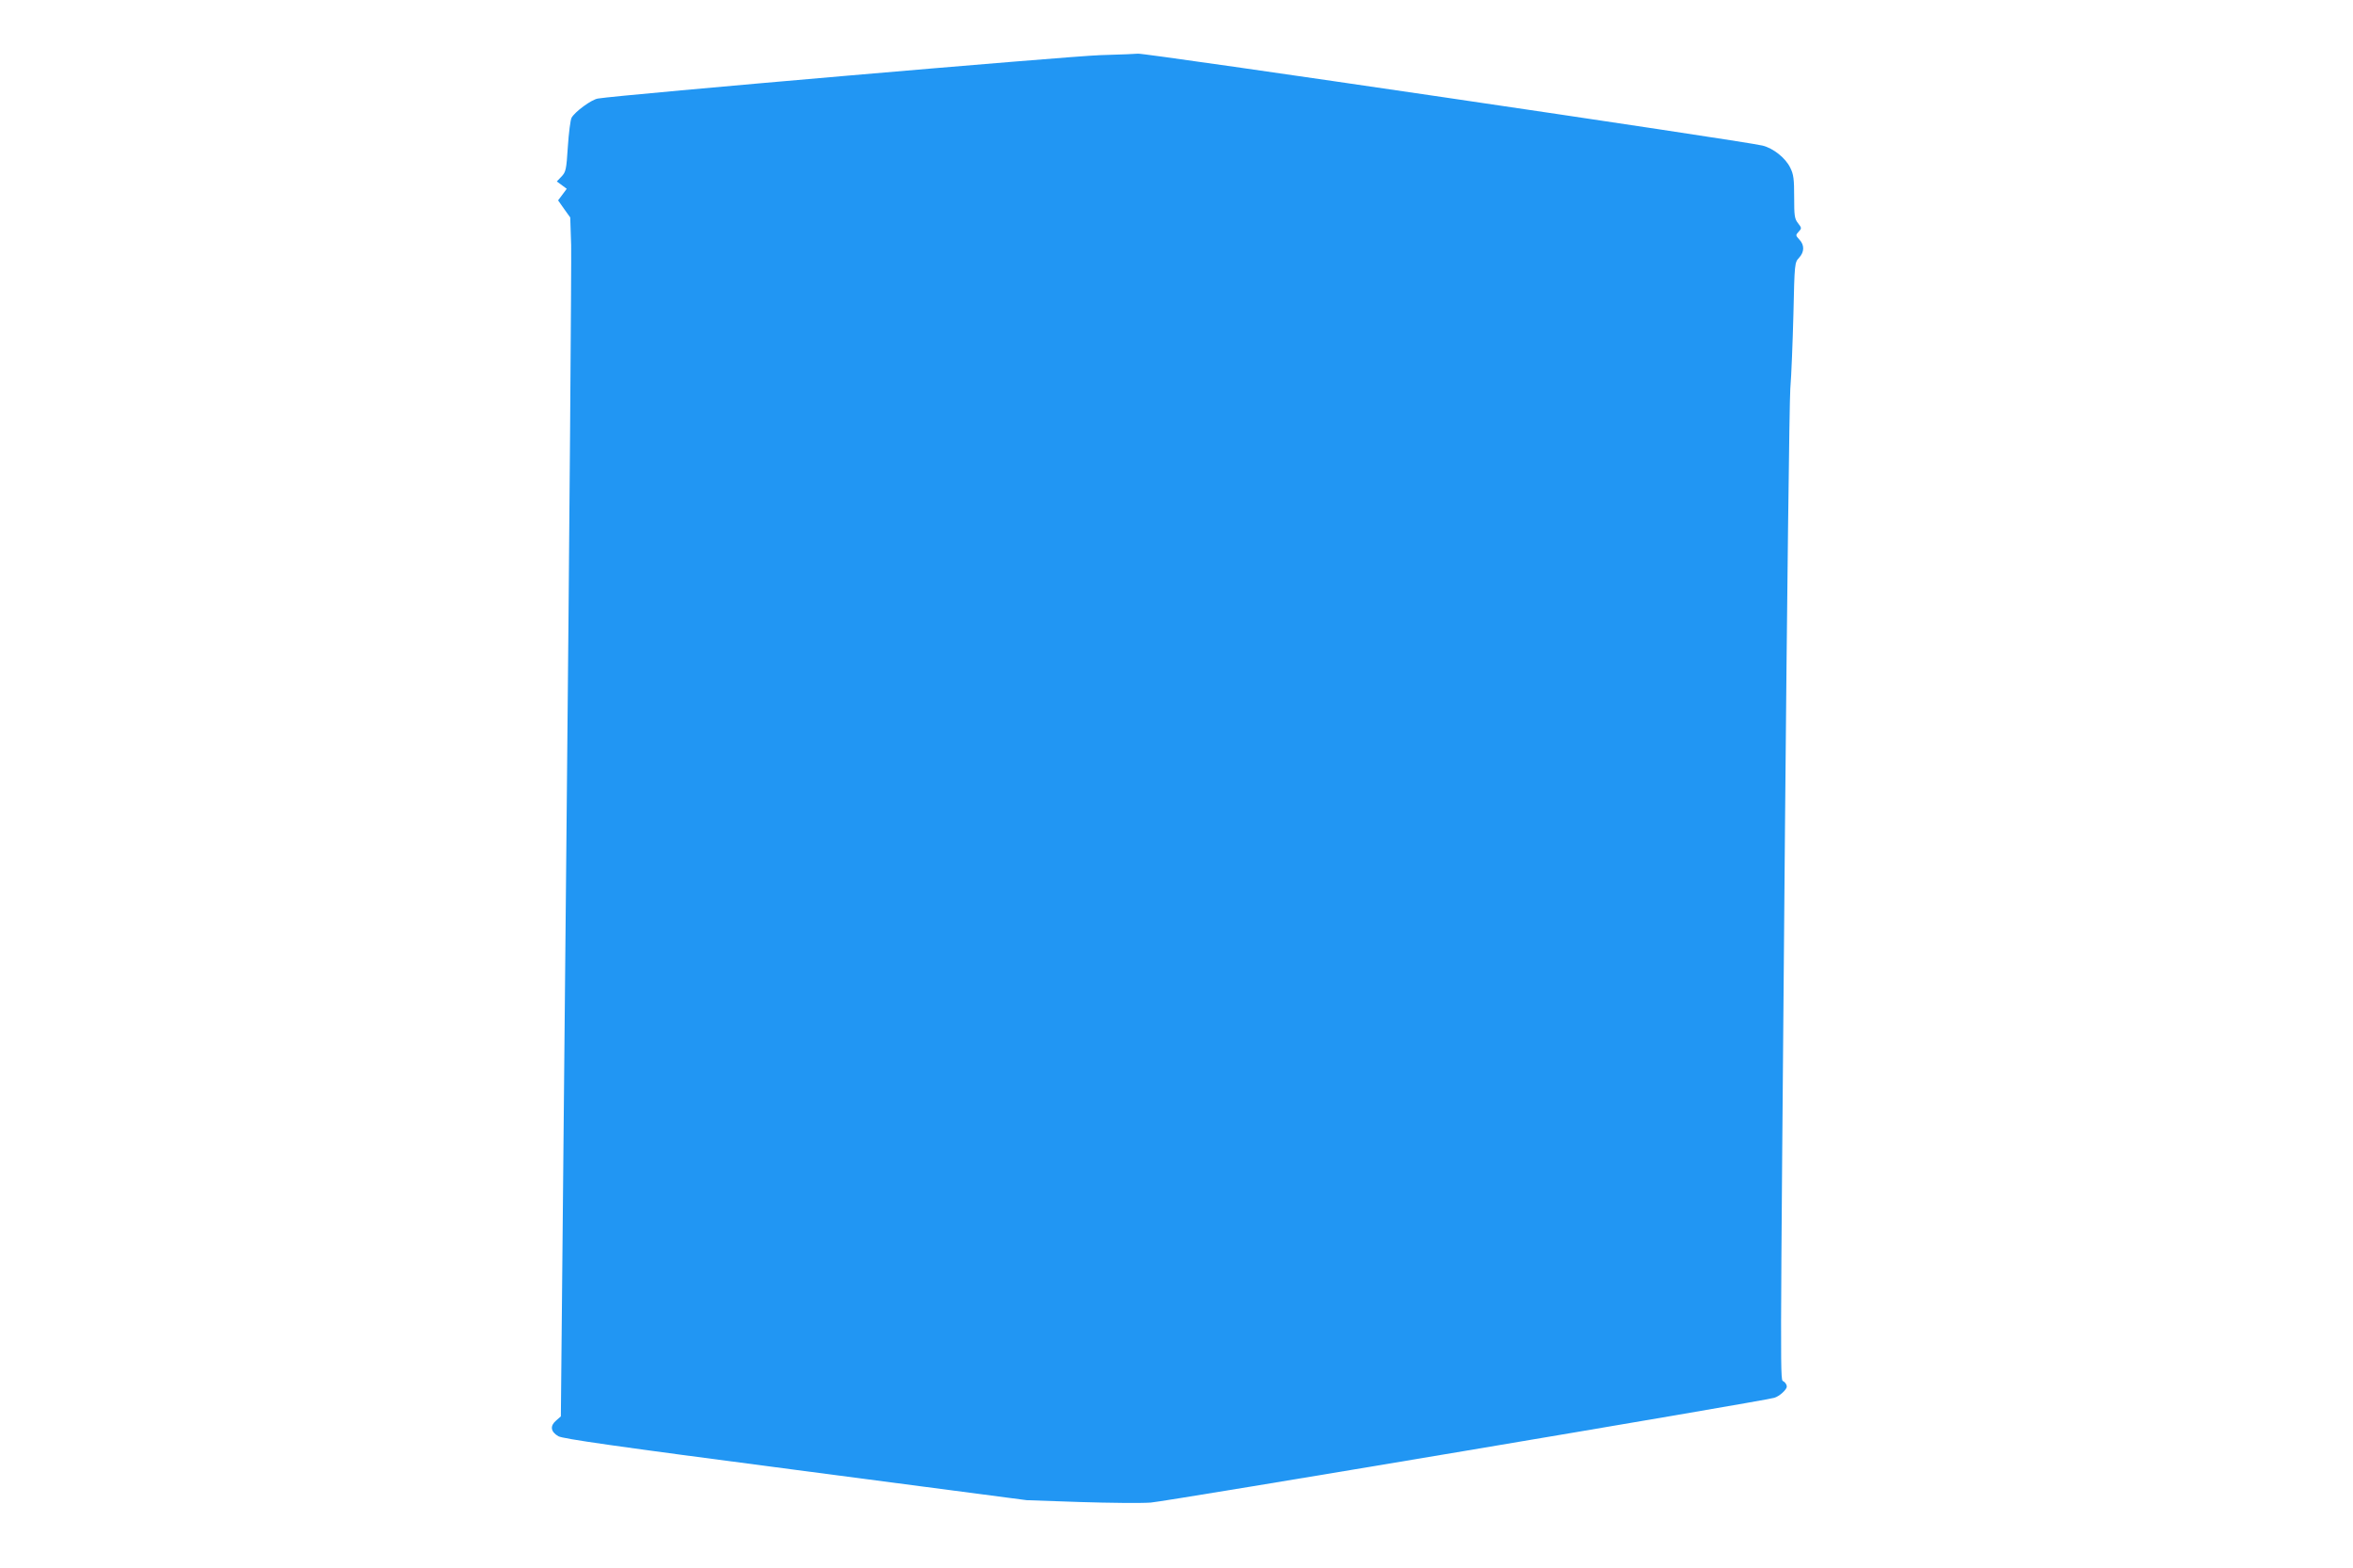 <?xml version="1.0" standalone="no"?>
<!DOCTYPE svg PUBLIC "-//W3C//DTD SVG 20010904//EN"
 "http://www.w3.org/TR/2001/REC-SVG-20010904/DTD/svg10.dtd">
<svg version="1.0" xmlns="http://www.w3.org/2000/svg"
 width="1280pt" height="853pt" viewBox="0 0 1280 853"
 preserveAspectRatio="xMidYMid meet">
<g transform="translate(0,853) scale(0.1,-0.1)"
fill="#2196f3" stroke="none">
<path d="M5985 8230 c-166 -5 -2613 -216 -2732 -236 -35 -5 -126 -72 -144
-105 -6 -12 -15 -82 -20 -157 -8 -126 -11 -138 -35 -163 l-25 -26 27 -20 27
-20 -23 -31 -24 -32 33 -47 33 -46 5 -151 c2 -83 -9 -1550 -26 -3261 l-30
-3110 -26 -23 c-34 -29 -30 -60 12 -85 25 -14 295 -53 1290 -183 l1258 -165
290 -10 c160 -5 333 -7 385 -3 77 5 3335 552 3392 570 28 8 68 45 68 61 0 9
-7 21 -17 28 -20 15 -20 -144 7 3005 11 1246 24 2324 29 2395 6 72 13 255 17
408 6 275 7 279 30 304 30 32 31 70 2 100 -20 22 -21 24 -4 42 18 19 17 21 -3
47 -19 24 -21 40 -21 142 0 97 -3 123 -21 159 -25 53 -93 107 -151 121 -99 25
-3377 507 -3398 500 -3 -1 -95 -5 -205 -8z"/>
</g>
</svg>
